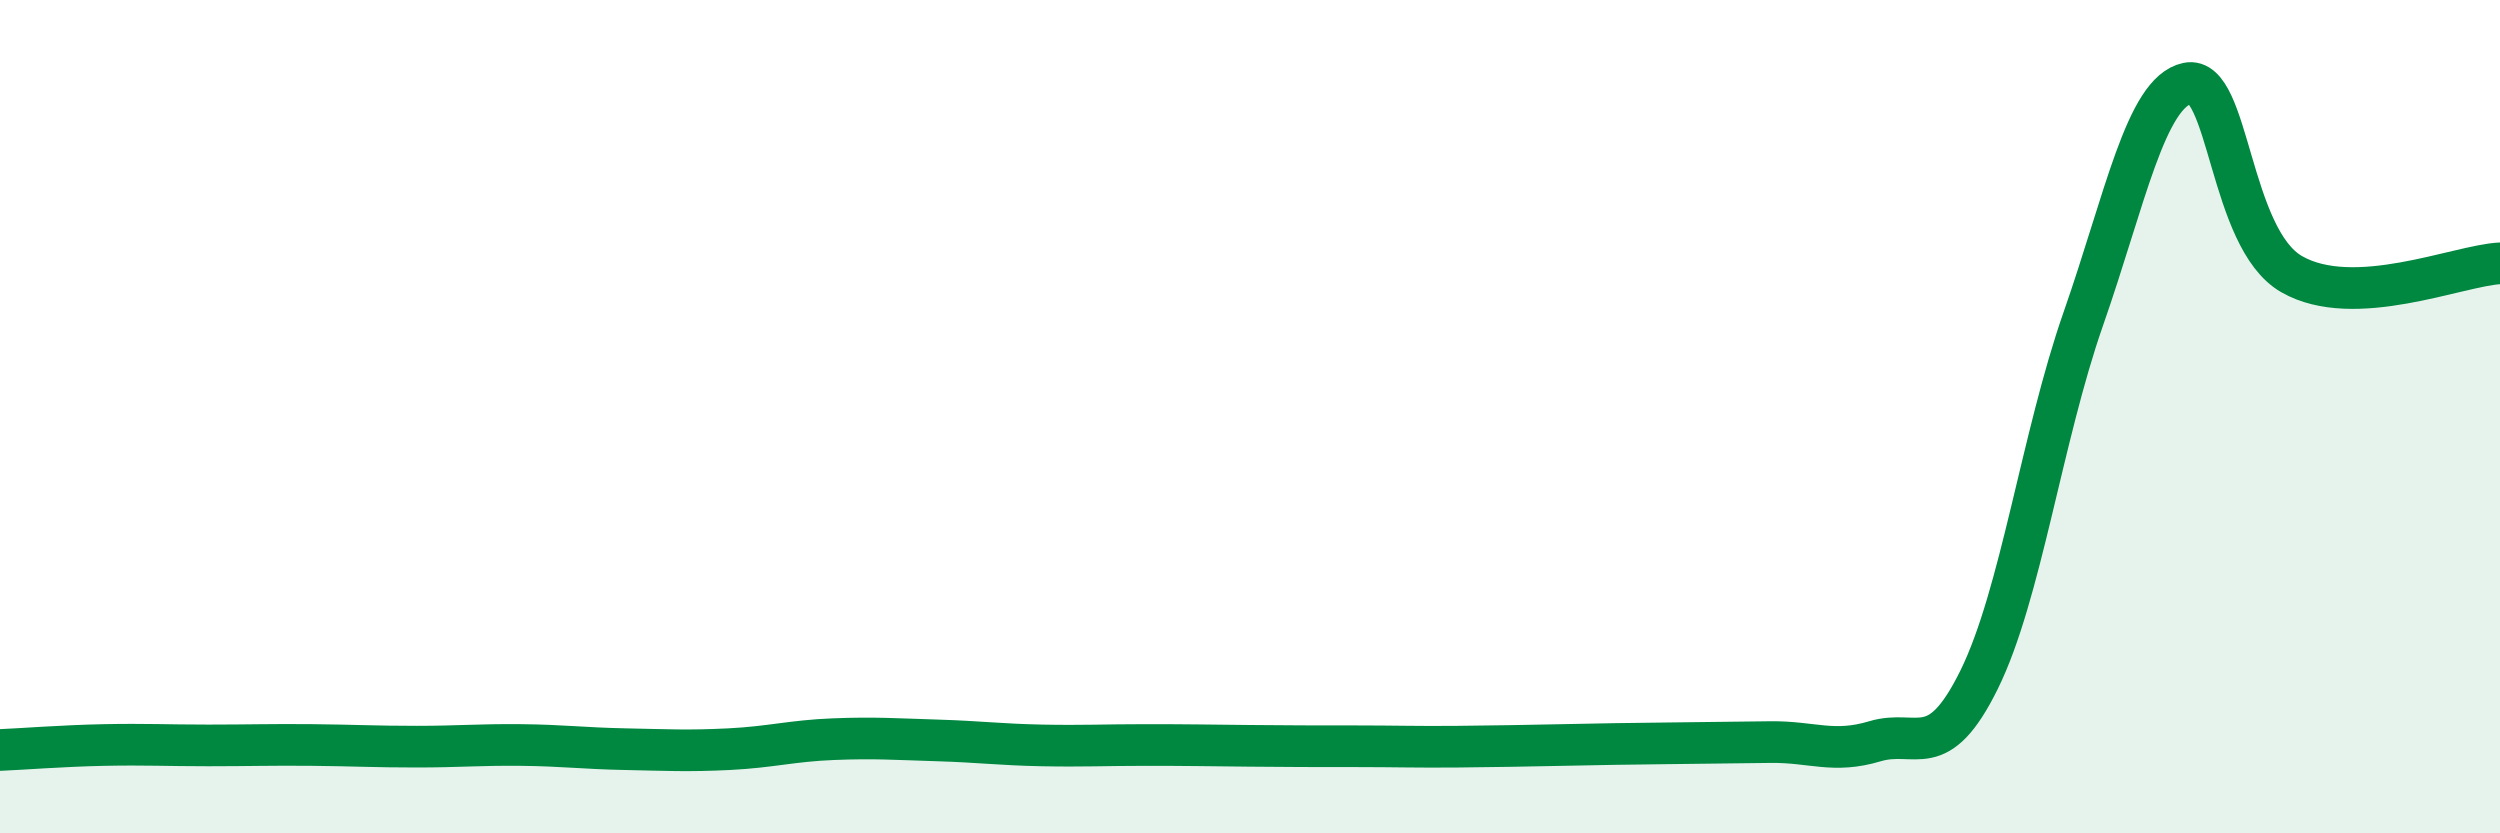 
    <svg width="60" height="20" viewBox="0 0 60 20" xmlns="http://www.w3.org/2000/svg">
      <path
        d="M 0,18 C 0.5,17.98 1.5,17.9 2.5,17.88 C 3.5,17.86 4,17.89 5,17.89 C 6,17.89 6.5,17.87 7.5,17.88 C 8.5,17.89 9,17.92 10,17.92 C 11,17.92 11.5,17.87 12.5,17.88 C 13.5,17.89 14,17.96 15,17.98 C 16,18 16.5,18.03 17.5,17.98 C 18.5,17.93 19,17.78 20,17.74 C 21,17.7 21.5,17.74 22.5,17.77 C 23.5,17.8 24,17.87 25,17.89 C 26,17.91 26.5,17.88 27.5,17.88 C 28.5,17.88 29,17.89 30,17.9 C 31,17.91 31.5,17.91 32.5,17.91 C 33.5,17.91 34,17.93 35,17.92 C 36,17.91 36.5,17.9 37.5,17.88 C 38.5,17.86 39,17.85 40,17.84 C 41,17.83 41.5,17.82 42.5,17.81 C 43.5,17.8 44,18.09 45,17.79 C 46,17.49 46.5,18.34 47.5,16.31 C 48.5,14.28 49,10.51 50,7.65 C 51,4.79 51.5,2.21 52.5,2 C 53.5,1.79 53.5,5.72 55,6.58 C 56.5,7.44 59,6.37 60,6.32L60 20L0 20Z"
        fill="#008740"
        opacity="0.1"
        stroke-linecap="round"
        stroke-linejoin="round"
      />
      <path
        d="M 0,18 C 0.5,17.98 1.5,17.9 2.5,17.88 C 3.5,17.86 4,17.89 5,17.89 C 6,17.89 6.5,17.87 7.5,17.88 C 8.5,17.89 9,17.92 10,17.92 C 11,17.92 11.5,17.87 12.5,17.88 C 13.5,17.89 14,17.96 15,17.98 C 16,18 16.5,18.03 17.5,17.98 C 18.5,17.93 19,17.78 20,17.74 C 21,17.7 21.5,17.74 22.5,17.77 C 23.5,17.8 24,17.87 25,17.89 C 26,17.91 26.5,17.88 27.5,17.88 C 28.5,17.88 29,17.89 30,17.9 C 31,17.91 31.5,17.91 32.5,17.91 C 33.5,17.91 34,17.93 35,17.92 C 36,17.91 36.5,17.9 37.5,17.88 C 38.5,17.86 39,17.85 40,17.84 C 41,17.83 41.5,17.82 42.5,17.81 C 43.5,17.8 44,18.09 45,17.79 C 46,17.49 46.5,18.34 47.5,16.31 C 48.5,14.28 49,10.51 50,7.65 C 51,4.79 51.5,2.21 52.5,2 C 53.5,1.79 53.5,5.72 55,6.58 C 56.5,7.44 59,6.37 60,6.32"
        stroke="#008740"
        stroke-width="1"
        fill="none"
        stroke-linecap="round"
        stroke-linejoin="round"
      />
    </svg>
  